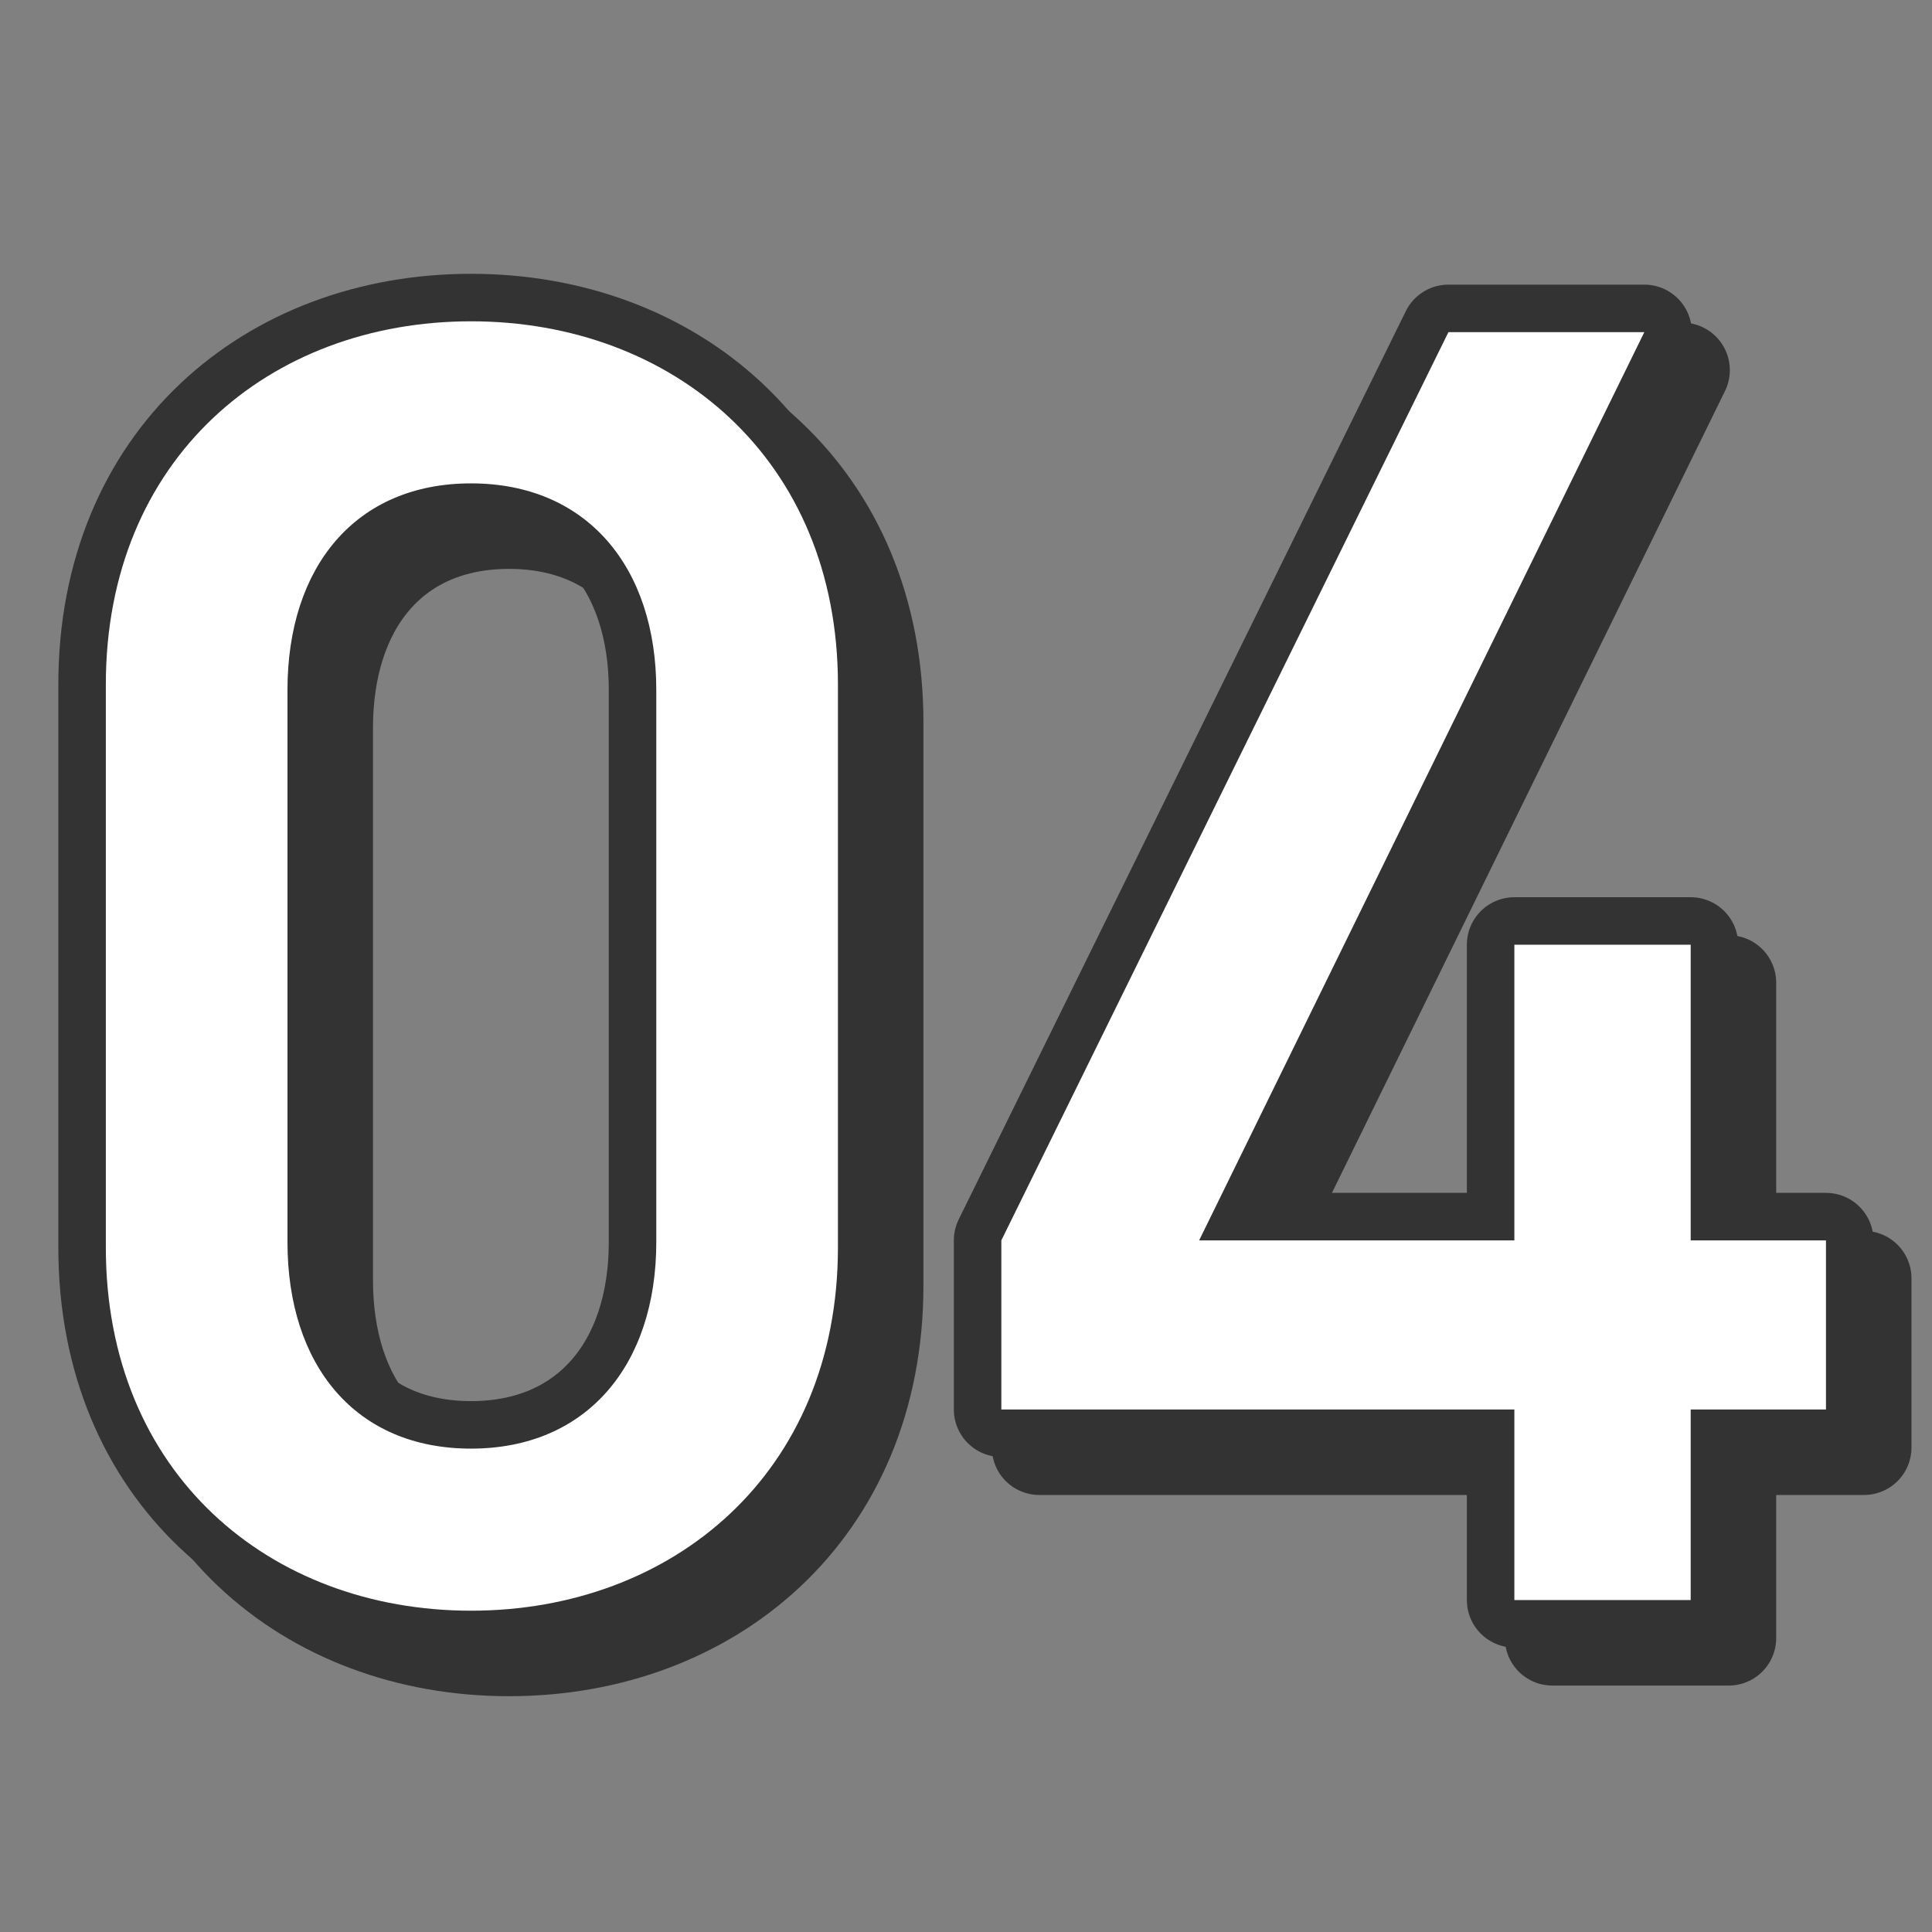 <?xml version="1.0" encoding="UTF-8"?>
<svg id="_レイヤー_2" data-name="レイヤー 2" xmlns="http://www.w3.org/2000/svg" viewBox="0 0 101.68 101.68">
  <rect x="0" y="0" width="101.68" height="101.68" fill="#808080" stroke="none"/>
  <defs>
    <style>
      .cls-1 {
        stroke: #333;
        stroke-linecap: round;
        stroke-linejoin: round;
        stroke-width: 5px;
      }

      .cls-1, .cls-2 {
        fill: none;
      }

      .cls-2, .cls-3 {
        stroke-width: 0px;
      }

      .cls-3 {
        fill: #fff;
      }
    </style>
  </defs>
  <g id="_レイヤー_1-2" data-name="レイヤー 1">
    <rect class="cls-2" x="0" y="0" width="101.68" height="101.68"/>
    <g>
      <g>
        <g>
          <path class="cls-1" d="m26.79,86.77c-10.59,0-19.22-7.22-19.22-19.12v-29.62c0-11.9,8.62-19.12,19.22-19.12s19.31,7.22,19.31,19.12v29.62c0,11.9-8.72,19.12-19.31,19.12Zm9.75-48.46c0-6.47-3.66-10.87-9.75-10.87s-9.66,4.41-9.66,10.87v29.06c0,6.47,3.56,10.87,9.66,10.87s9.75-4.41,9.75-10.87v-29.06Z"/>
          <path class="cls-1" d="m90.98,76.18v10.03h-9.28v-10.03h-27v-8.9l23.53-47.8h10.31l-23.43,47.8h16.59v-15.56h9.28v15.56h7.12v8.9h-7.12Z"/>
        </g>
        <g>
          <path class="cls-1" d="m24.79,84.77c-10.59,0-19.22-7.22-19.22-19.12v-29.62c0-11.9,8.62-19.12,19.22-19.12s19.31,7.22,19.31,19.12v29.62c0,11.9-8.72,19.12-19.31,19.12Zm9.75-48.46c0-6.47-3.66-10.87-9.75-10.87s-9.66,4.41-9.66,10.87v29.06c0,6.47,3.56,10.87,9.66,10.87s9.75-4.41,9.75-10.87v-29.06Z"/>
          <path class="cls-1" d="m88.98,74.18v10.03h-9.28v-10.03h-27v-8.9l23.53-47.8h10.31l-23.43,47.8h16.59v-15.56h9.28v15.56h7.12v8.9h-7.12Z"/>
        </g>
      </g>
      <g>
        <path class="cls-3" d="m24.79,84.77c-10.59,0-19.22-7.22-19.22-19.12v-29.62c0-11.9,8.62-19.12,19.22-19.12s19.31,7.22,19.31,19.12v29.62c0,11.9-8.72,19.12-19.31,19.12Zm9.75-48.46c0-6.47-3.66-10.87-9.75-10.87s-9.66,4.41-9.66,10.87v29.06c0,6.47,3.56,10.87,9.66,10.87s9.75-4.41,9.75-10.87v-29.06Z"/>
        <path class="cls-3" d="m88.98,74.18v10.03h-9.28v-10.03h-27v-8.9l23.53-47.8h10.31l-23.43,47.8h16.59v-15.56h9.28v15.56h7.12v8.9h-7.12Z"/>
      </g>
    </g>
  </g>
</svg>